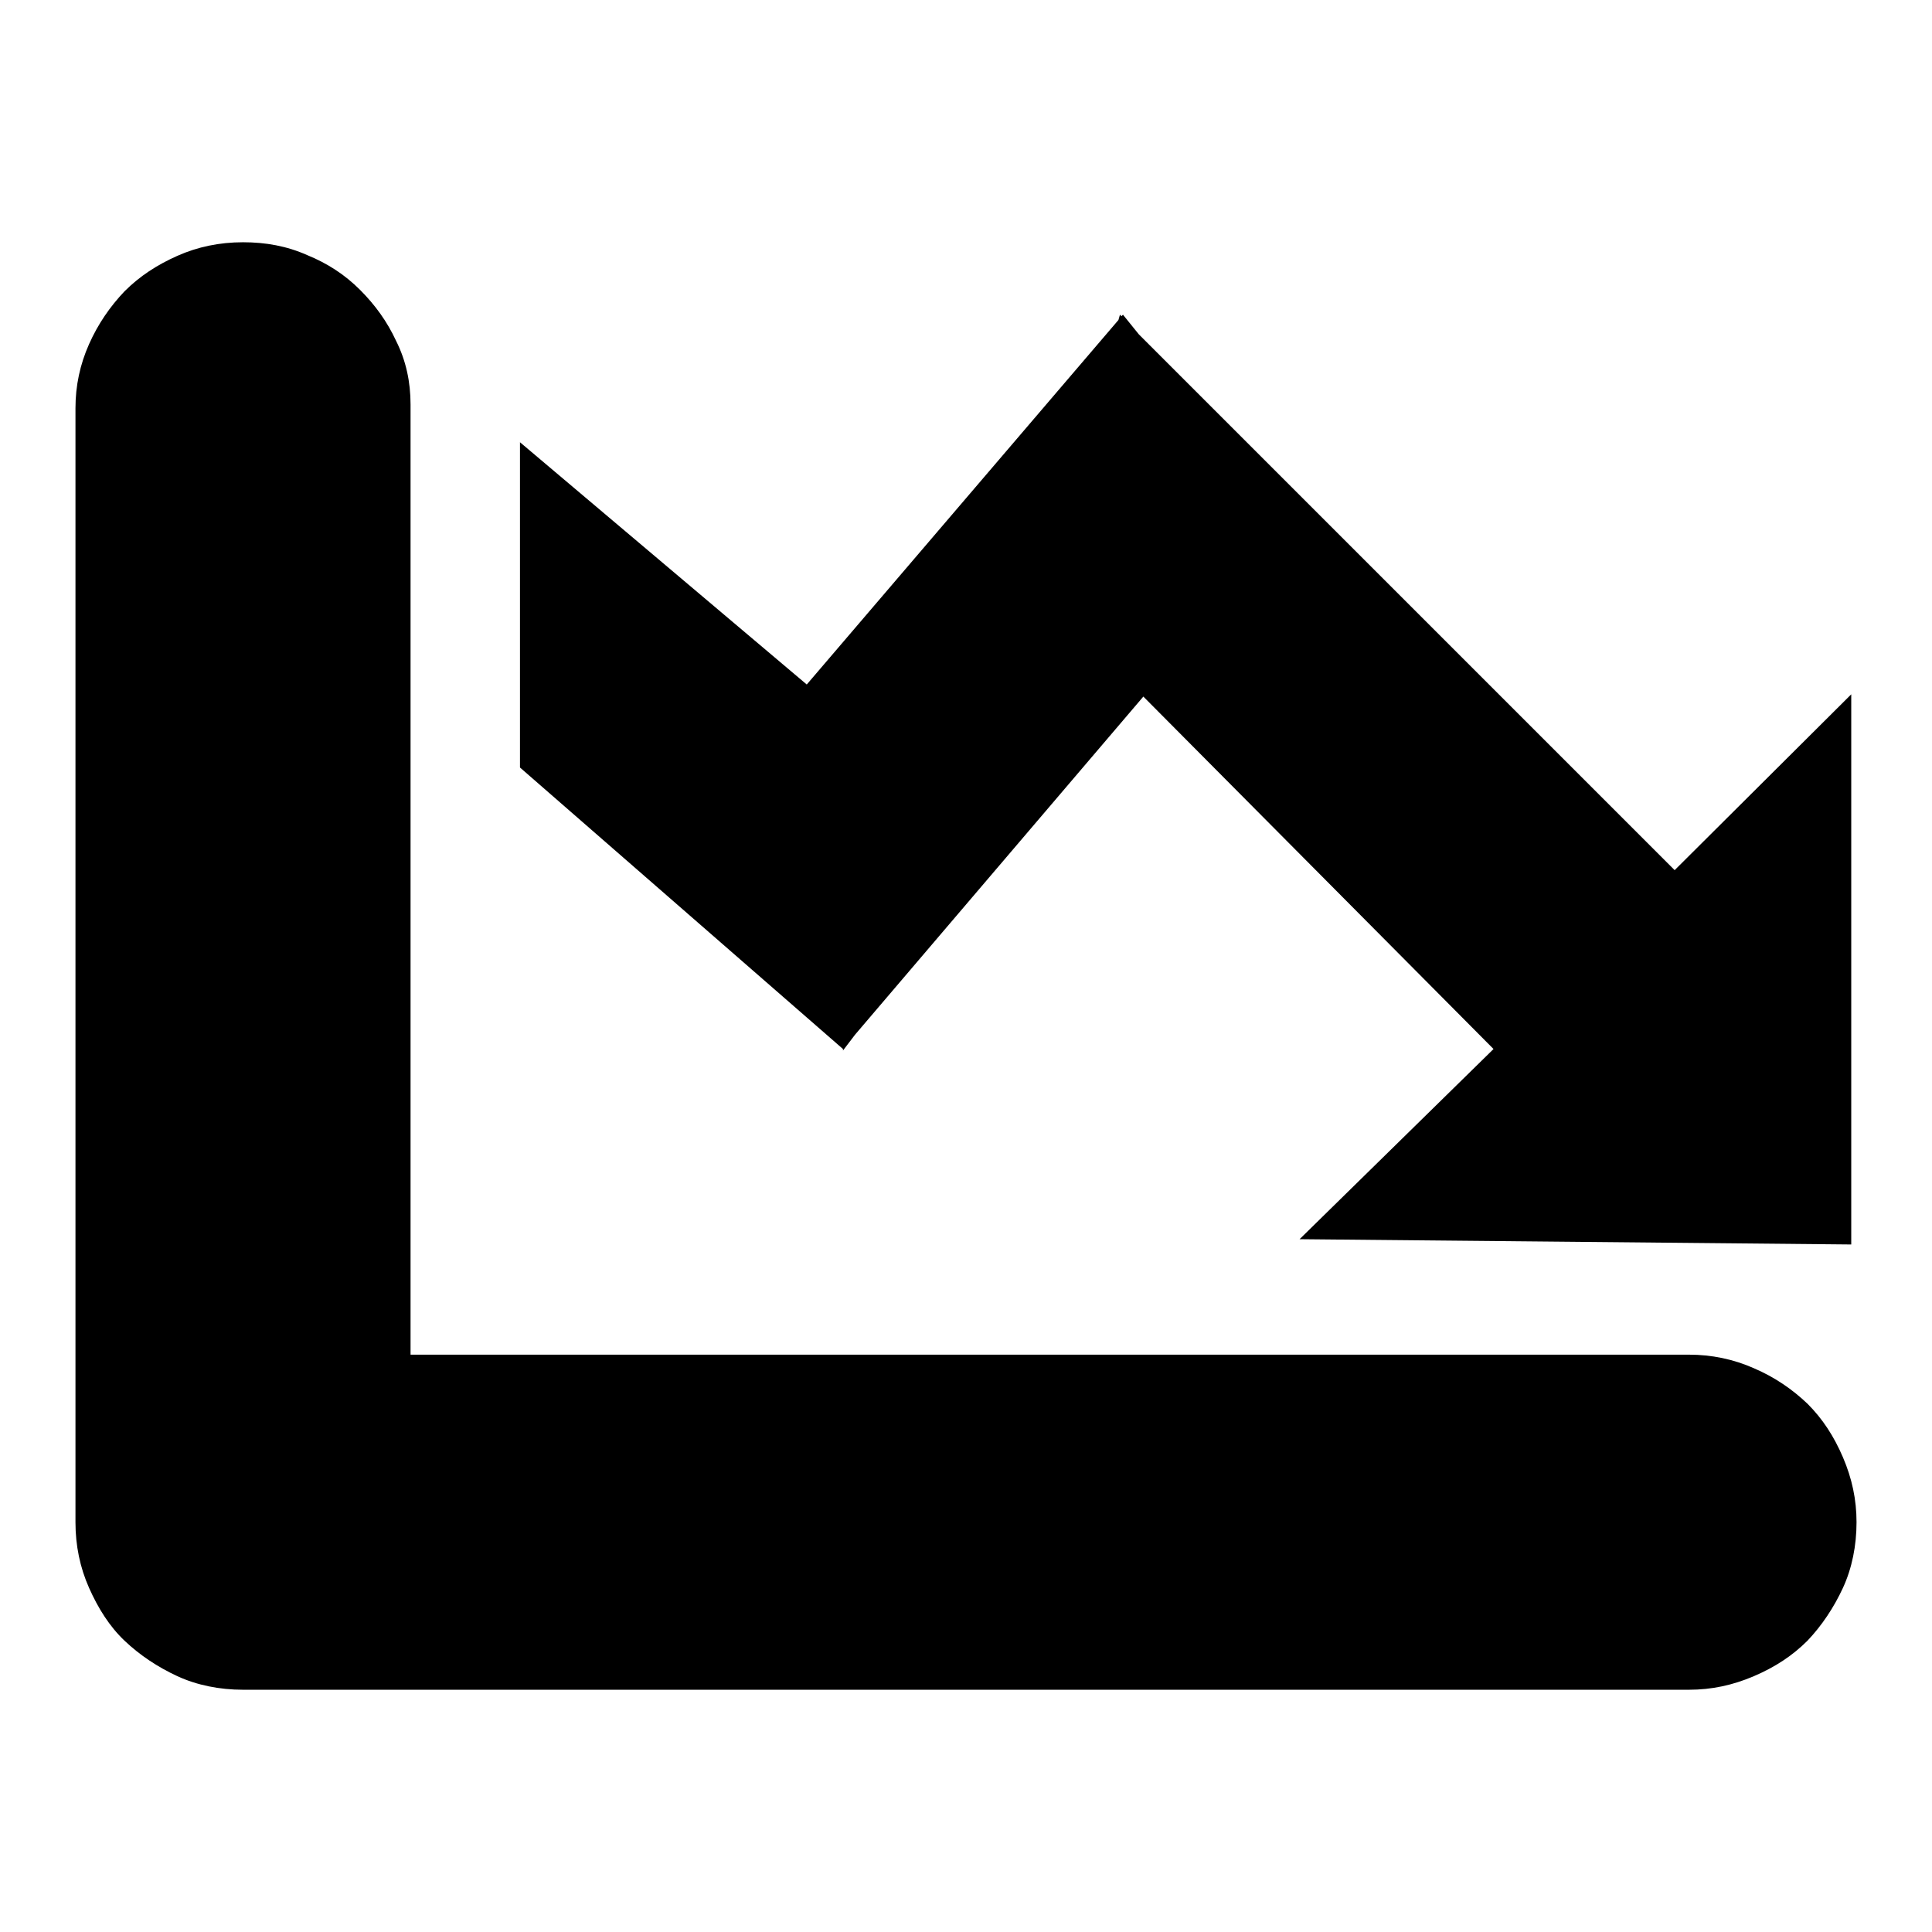 <?xml version="1.0" encoding="utf-8"?>
<!-- Svg Vector Icons : http://www.onlinewebfonts.com/icon -->
<!DOCTYPE svg PUBLIC "-//W3C//DTD SVG 1.1//EN" "http://www.w3.org/Graphics/SVG/1.1/DTD/svg11.dtd">
<svg version="1.1" xmlns="http://www.w3.org/2000/svg" xmlns:xlink="http://www.w3.org/1999/xlink" x="0px" y="0px" viewBox="0 0 256 256" enable-background="new 0 0 256 256" xml:space="preserve">
<g> <path fill="#000000" d="M68.9,101.7V58.6l38,32.1l41.3-48.3l0.2-0.7l0.2,0.2l0.2-0.2l2.1,2.6l71,71L245.3,92v72.9l-73.1-0.7 l25.7-25.2l-46.4-46.7l-38.2,44.8l-1.6,2.1V139L68.9,101.7z M223.8,179.5c3,0,5.9,0.6,8.6,1.8c2.8,1.2,5.1,2.8,7.1,4.7 c2,2,3.5,4.3,4.7,7.1c1.2,2.8,1.8,5.6,1.8,8.6c0,3.1-0.6,6.1-1.8,8.7s-2.8,5-4.7,7c-2,2-4.3,3.5-7.1,4.7c-2.8,1.2-5.6,1.8-8.6,1.8 H32.2c-3.1,0-6.1-0.6-8.7-1.8s-5-2.8-7-4.7s-3.5-4.3-4.7-7c-1.2-2.7-1.8-5.6-1.8-8.7V54.1c0-3,0.6-5.8,1.8-8.5c1.2-2.7,2.8-5,4.7-7 c2-2,4.3-3.5,7-4.7s5.6-1.8,8.7-1.8c3,0,5.8,0.5,8.5,1.7c2.7,1.1,5,2.6,7,4.6c2,2,3.6,4.2,4.8,6.8c1.3,2.6,1.9,5.4,1.9,8.4v125.9 H223.8L223.8,179.5z"/></g>
</svg>